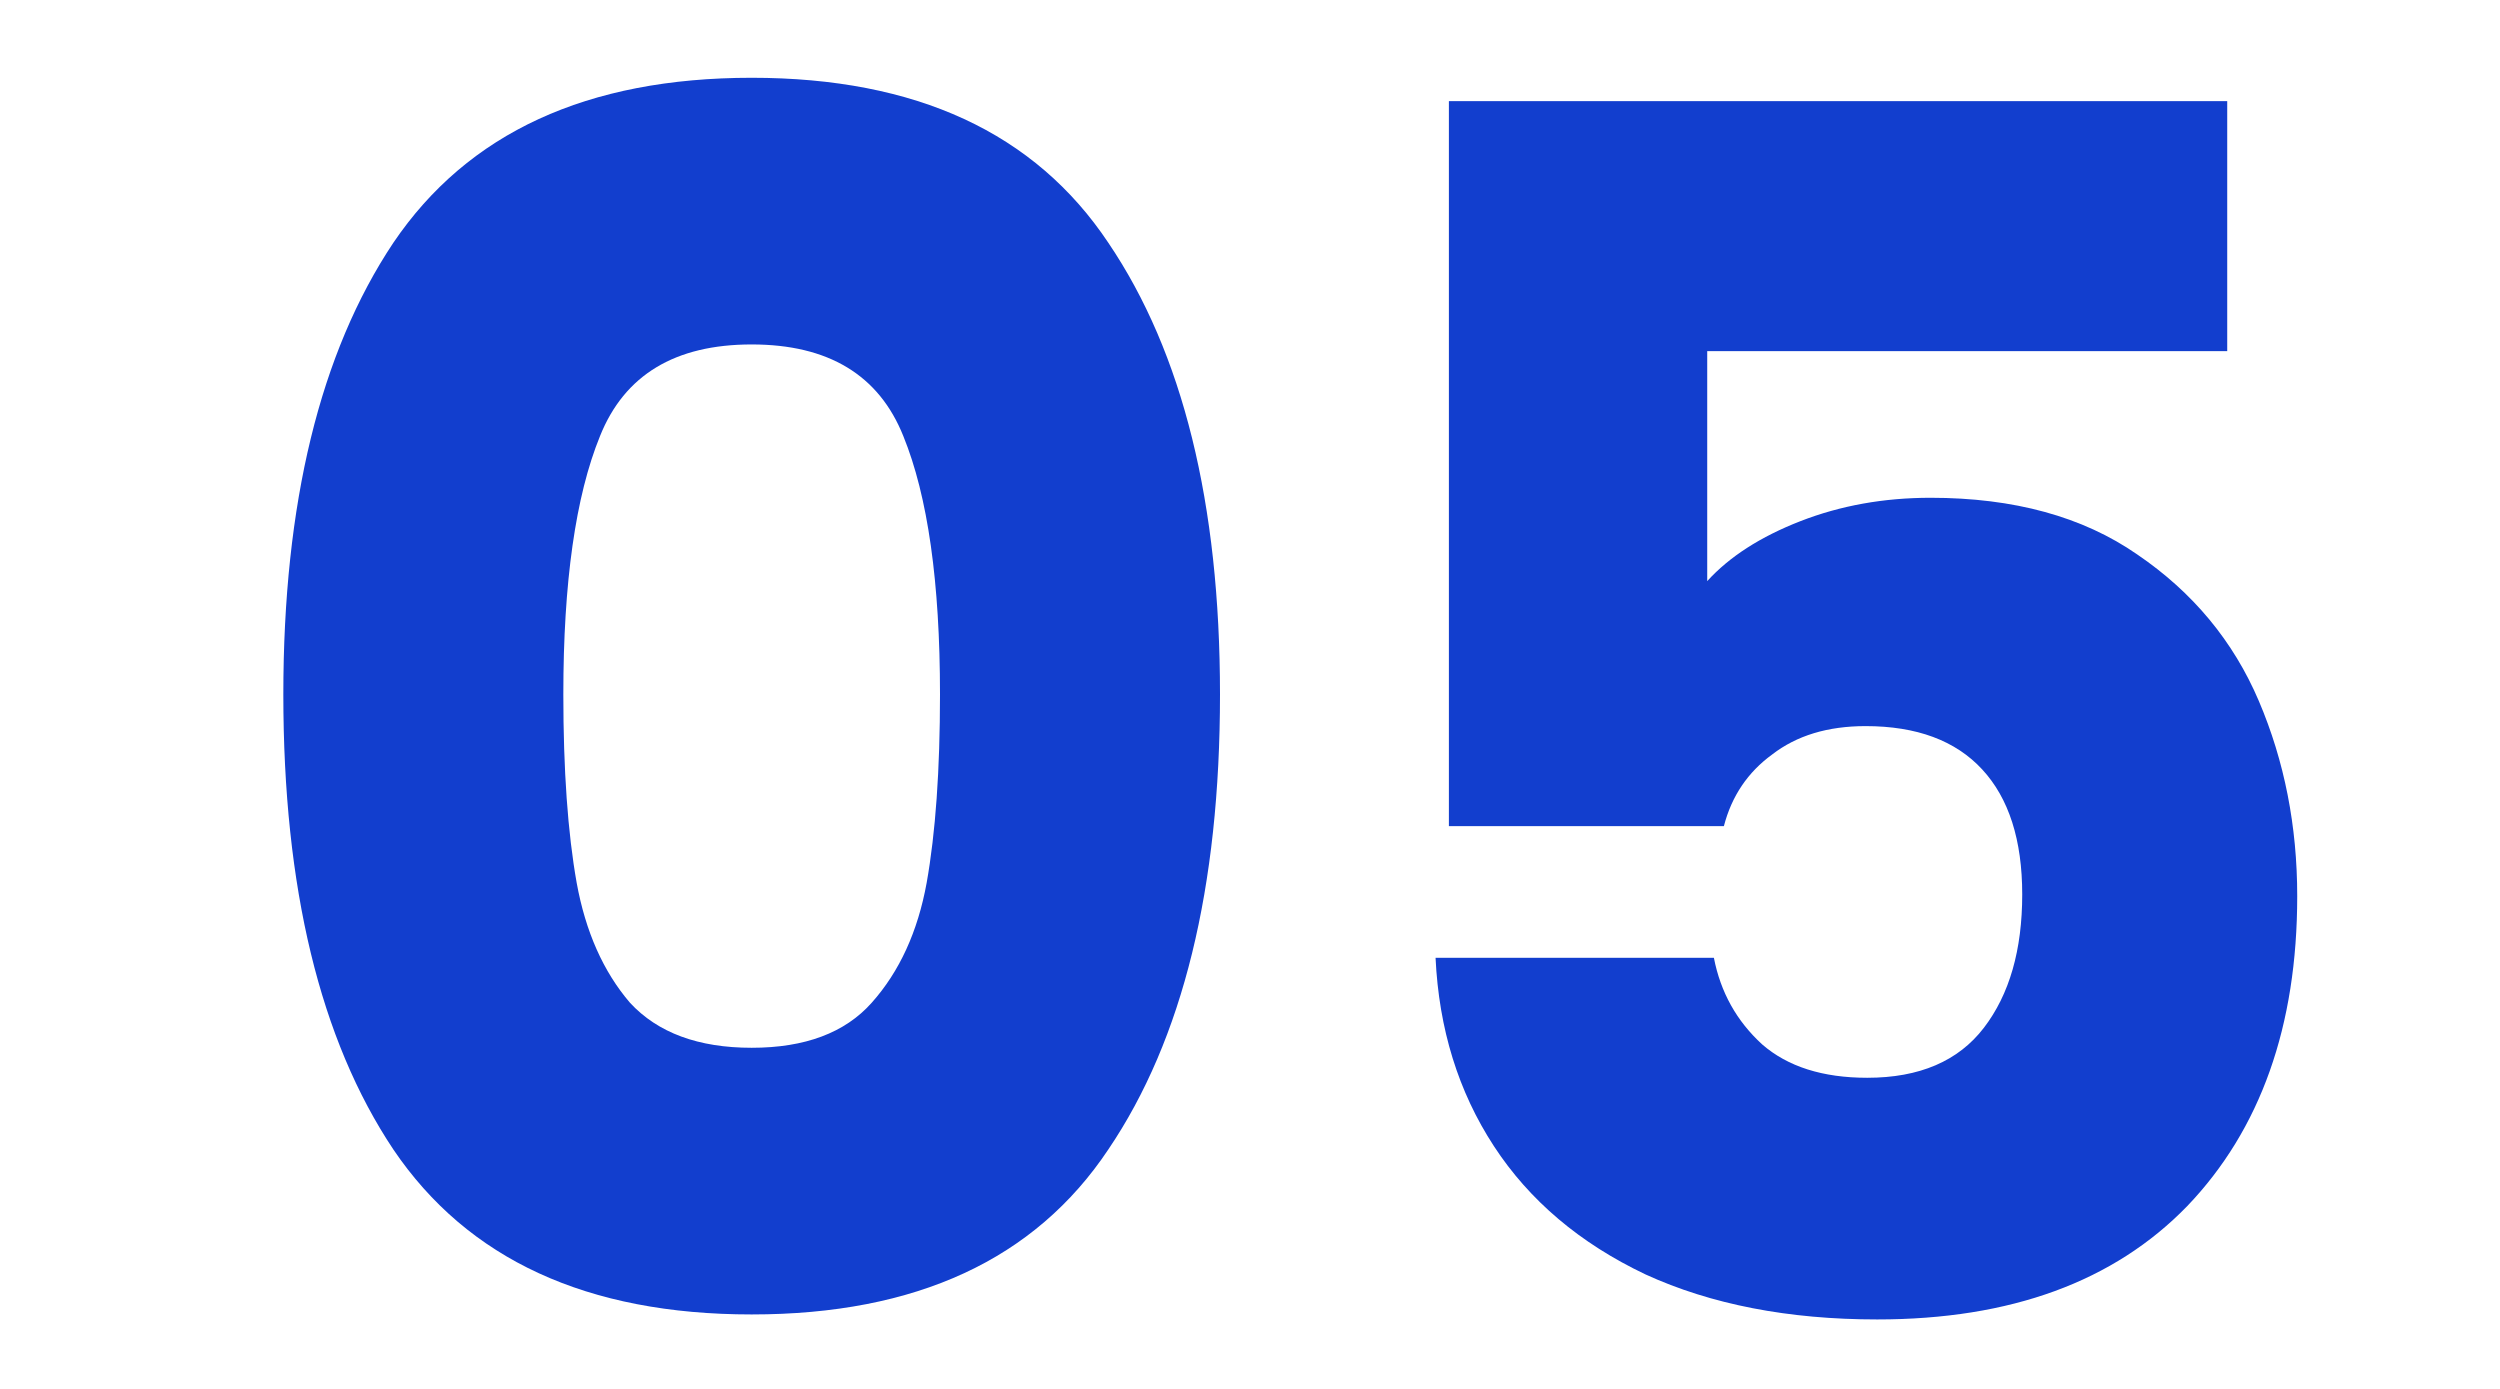 <svg width="36" height="20" viewBox="0 0 36 20" fill="none" xmlns="http://www.w3.org/2000/svg">
<path d="M4.08 10C4.08 7.248 4.608 5.08 5.664 3.496C6.736 1.912 8.456 1.12 10.824 1.12C13.192 1.12 14.904 1.912 15.96 3.496C17.032 5.08 17.568 7.248 17.568 10C17.568 12.784 17.032 14.968 15.96 16.552C14.904 18.136 13.192 18.928 10.824 18.928C8.456 18.928 6.736 18.136 5.664 16.552C4.608 14.968 4.08 12.784 4.08 10ZM13.536 10C13.536 8.384 13.36 7.144 13.008 6.28C12.656 5.4 11.928 4.96 10.824 4.96C9.72 4.96 8.992 5.4 8.64 6.28C8.288 7.144 8.112 8.384 8.112 10C8.112 11.088 8.176 11.992 8.304 12.712C8.432 13.416 8.688 13.992 9.072 14.44C9.472 14.872 10.056 15.088 10.824 15.088C11.592 15.088 12.168 14.872 12.552 14.44C12.952 13.992 13.216 13.416 13.344 12.712C13.472 11.992 13.536 11.088 13.536 10Z" fill="#123ECE"/>
<path d="M32.072 5.056H24.584V8.368C24.904 8.016 25.352 7.728 25.928 7.504C26.504 7.28 27.128 7.168 27.8 7.168C29 7.168 29.992 7.44 30.776 7.984C31.576 8.528 32.16 9.232 32.528 10.096C32.896 10.96 33.08 11.896 33.08 12.904C33.08 14.776 32.552 16.264 31.496 17.368C30.44 18.456 28.952 19 27.032 19C25.752 19 24.64 18.784 23.696 18.352C22.752 17.904 22.024 17.288 21.512 16.504C21 15.72 20.72 14.816 20.672 13.792H24.68C24.776 14.288 25.008 14.704 25.376 15.04C25.744 15.36 26.248 15.52 26.888 15.52C27.64 15.52 28.2 15.28 28.568 14.8C28.936 14.32 29.12 13.68 29.12 12.88C29.12 12.096 28.928 11.496 28.544 11.08C28.16 10.664 27.6 10.456 26.864 10.456C26.32 10.456 25.872 10.592 25.52 10.864C25.168 11.12 24.936 11.464 24.824 11.896H20.864V1.456H32.072V5.056Z" fill="#123ECE"/>
</svg>
